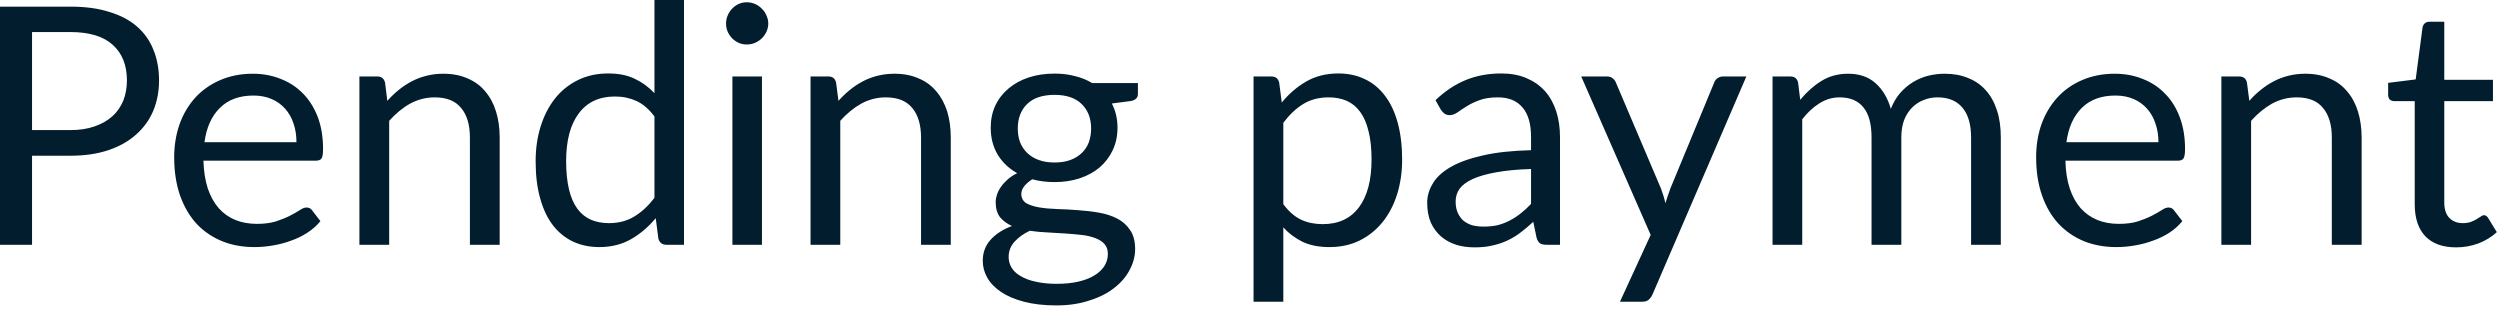 <?xml version="1.0" encoding="utf-8"?>
<svg xmlns="http://www.w3.org/2000/svg" fill="none" height="100%" overflow="visible" preserveAspectRatio="none" style="display: block;" viewBox="0 0 55 7" width="100%">
<path d="M1.546 2.862C1.749 2.862 1.927 2.835 2.079 2.781C2.236 2.728 2.366 2.653 2.471 2.559C2.579 2.462 2.658 2.346 2.713 2.212C2.766 2.078 2.792 1.93 2.792 1.768C2.792 1.435 2.689 1.174 2.481 0.987C2.277 0.8 1.965 0.705 1.546 0.705H0.705V2.862H1.546ZM1.546 0.146C1.878 0.146 2.164 0.184 2.408 0.264C2.655 0.338 2.859 0.446 3.019 0.588C3.18 0.73 3.299 0.9 3.377 1.1C3.458 1.299 3.499 1.523 3.499 1.768C3.499 2.012 3.456 2.236 3.371 2.439C3.286 2.64 3.159 2.815 2.993 2.961C2.83 3.107 2.628 3.222 2.384 3.304C2.142 3.385 1.863 3.426 1.546 3.426H0.705V5.385H0V0.146H1.546ZM6.522 3.129C6.522 2.978 6.501 2.841 6.457 2.716C6.416 2.589 6.353 2.481 6.271 2.39C6.19 2.299 6.091 2.227 5.974 2.178C5.858 2.128 5.724 2.102 5.577 2.102C5.264 2.102 5.018 2.193 4.835 2.376C4.653 2.556 4.542 2.807 4.498 3.129H6.522ZM7.049 4.865C6.969 4.963 6.873 5.048 6.76 5.121C6.649 5.193 6.529 5.251 6.399 5.296C6.273 5.343 6.14 5.377 6.005 5.4C5.867 5.424 5.732 5.436 5.598 5.436C5.342 5.436 5.106 5.394 4.89 5.308C4.675 5.22 4.487 5.094 4.329 4.928C4.174 4.76 4.052 4.553 3.963 4.306C3.877 4.059 3.832 3.778 3.832 3.458C3.832 3.2 3.872 2.958 3.95 2.734C4.03 2.51 4.145 2.317 4.292 2.152C4.442 1.988 4.623 1.858 4.838 1.765C5.053 1.671 5.293 1.622 5.561 1.622C5.784 1.622 5.988 1.66 6.175 1.736C6.366 1.81 6.529 1.916 6.666 2.058C6.804 2.196 6.912 2.37 6.992 2.577C7.069 2.781 7.107 3.016 7.107 3.279C7.107 3.382 7.097 3.45 7.075 3.484C7.053 3.517 7.011 3.535 6.95 3.535H4.475C4.483 3.768 4.515 3.973 4.571 4.145C4.629 4.318 4.71 4.463 4.812 4.58C4.914 4.695 5.036 4.781 5.177 4.839C5.319 4.896 5.477 4.925 5.653 4.925C5.816 4.925 5.956 4.906 6.073 4.87C6.193 4.83 6.295 4.789 6.381 4.745C6.466 4.701 6.536 4.661 6.593 4.624C6.65 4.585 6.701 4.565 6.742 4.565C6.797 4.565 6.838 4.586 6.867 4.628L7.049 4.865ZM8.521 2.219C8.602 2.128 8.687 2.047 8.777 1.974C8.868 1.901 8.963 1.839 9.063 1.787C9.165 1.733 9.272 1.694 9.385 1.666C9.499 1.637 9.622 1.622 9.753 1.622C9.956 1.622 10.134 1.657 10.288 1.726C10.443 1.791 10.573 1.886 10.675 2.011C10.78 2.132 10.859 2.28 10.912 2.452C10.966 2.626 10.993 2.816 10.993 3.027V5.385H10.338V3.027C10.338 2.746 10.274 2.53 10.145 2.376C10.018 2.219 9.825 2.142 9.563 2.142C9.371 2.142 9.191 2.189 9.022 2.28C8.856 2.373 8.704 2.5 8.562 2.658V5.385H7.907V1.682H8.299C8.391 1.682 8.448 1.726 8.471 1.817L8.521 2.219ZM14.398 2.562C14.276 2.399 14.143 2.286 14.003 2.222C13.861 2.157 13.703 2.123 13.528 2.123C13.183 2.123 12.918 2.247 12.734 2.494C12.548 2.739 12.455 3.091 12.455 3.546C12.455 3.787 12.477 3.994 12.518 4.168C12.559 4.338 12.62 4.48 12.701 4.591C12.781 4.701 12.88 4.781 12.998 4.833C13.113 4.883 13.247 4.909 13.395 4.909C13.61 4.909 13.796 4.861 13.954 4.763C14.116 4.666 14.264 4.529 14.398 4.35V2.562ZM15.048 0V5.385H14.661C14.568 5.385 14.509 5.339 14.484 5.249L14.426 4.8C14.268 4.99 14.088 5.144 13.886 5.26C13.683 5.377 13.448 5.436 13.184 5.436C12.972 5.436 12.778 5.395 12.606 5.315C12.432 5.232 12.285 5.112 12.163 4.954C12.041 4.795 11.948 4.597 11.883 4.361C11.816 4.125 11.784 3.852 11.784 3.546C11.784 3.273 11.82 3.019 11.893 2.786C11.966 2.548 12.072 2.344 12.207 2.171C12.344 1.998 12.51 1.863 12.708 1.765C12.908 1.665 13.132 1.616 13.382 1.616C13.607 1.616 13.802 1.654 13.962 1.732C14.125 1.808 14.271 1.915 14.398 2.05V0H15.048ZM16.763 1.682V5.385H16.113V1.682H16.763ZM16.902 0.519C16.902 0.582 16.888 0.641 16.862 0.698C16.838 0.751 16.803 0.8 16.759 0.844C16.717 0.885 16.667 0.919 16.609 0.943C16.553 0.967 16.493 0.979 16.43 0.979C16.367 0.979 16.308 0.967 16.251 0.943C16.198 0.919 16.149 0.885 16.108 0.844C16.067 0.8 16.033 0.751 16.009 0.698C15.985 0.641 15.973 0.582 15.973 0.519C15.973 0.455 15.985 0.396 16.009 0.34C16.033 0.282 16.067 0.232 16.108 0.19C16.149 0.146 16.198 0.111 16.251 0.087C16.308 0.062 16.367 0.05 16.43 0.05C16.493 0.05 16.553 0.062 16.609 0.087C16.667 0.111 16.717 0.146 16.759 0.19C16.803 0.232 16.838 0.282 16.862 0.34C16.888 0.396 16.902 0.455 16.902 0.519ZM18.446 2.219C18.527 2.128 18.612 2.047 18.702 1.974C18.792 1.901 18.888 1.839 18.987 1.787C19.089 1.733 19.197 1.694 19.308 1.666C19.424 1.637 19.546 1.622 19.678 1.622C19.881 1.622 20.058 1.657 20.212 1.726C20.369 1.791 20.496 1.886 20.6 2.011C20.704 2.132 20.783 2.28 20.838 2.452C20.891 2.626 20.917 2.816 20.917 3.027V5.385H20.263V3.027C20.263 2.746 20.198 2.53 20.07 2.376C19.942 2.219 19.748 2.142 19.488 2.142C19.296 2.142 19.115 2.189 18.947 2.28C18.781 2.373 18.627 2.5 18.486 2.658V5.385H17.832V1.682H18.224C18.315 1.682 18.373 1.726 18.394 1.817L18.446 2.219ZM23.2 3.575C23.331 3.575 23.447 3.557 23.547 3.52C23.646 3.484 23.73 3.432 23.799 3.366C23.867 3.301 23.919 3.223 23.953 3.133C23.986 3.04 24.005 2.938 24.005 2.829C24.005 2.603 23.934 2.422 23.796 2.288C23.659 2.154 23.461 2.087 23.2 2.087C22.937 2.087 22.736 2.154 22.597 2.288C22.46 2.422 22.391 2.603 22.391 2.829C22.391 2.938 22.408 3.04 22.443 3.133C22.48 3.223 22.532 3.301 22.6 3.366C22.669 3.432 22.752 3.484 22.853 3.52C22.952 3.557 23.068 3.575 23.2 3.575ZM24.373 5.586C24.373 5.496 24.347 5.423 24.297 5.366C24.245 5.31 24.175 5.266 24.088 5.235C24.003 5.203 23.902 5.18 23.788 5.168C23.674 5.155 23.552 5.144 23.423 5.136C23.296 5.129 23.167 5.121 23.036 5.113C22.903 5.107 22.777 5.095 22.655 5.077C22.518 5.141 22.407 5.222 22.318 5.319C22.233 5.414 22.19 5.526 22.19 5.656C22.19 5.738 22.212 5.814 22.253 5.886C22.297 5.959 22.362 6.021 22.451 6.072C22.538 6.125 22.647 6.168 22.78 6.196C22.914 6.228 23.071 6.244 23.25 6.244C23.426 6.244 23.584 6.228 23.723 6.196C23.861 6.164 23.979 6.119 24.073 6.061C24.171 6.003 24.245 5.933 24.297 5.852C24.347 5.771 24.373 5.683 24.373 5.586ZM25.034 1.828V2.069C25.034 2.149 24.984 2.201 24.882 2.222L24.461 2.277C24.544 2.439 24.585 2.615 24.585 2.81C24.585 2.992 24.55 3.156 24.48 3.304C24.411 3.45 24.315 3.577 24.193 3.682C24.071 3.785 23.925 3.866 23.755 3.922C23.584 3.979 23.4 4.006 23.2 4.006C23.026 4.006 22.863 3.986 22.71 3.944C22.632 3.992 22.573 4.046 22.53 4.102C22.489 4.155 22.469 4.21 22.469 4.267C22.469 4.353 22.504 4.42 22.574 4.468C22.647 4.51 22.743 4.542 22.859 4.562C22.976 4.582 23.109 4.594 23.258 4.599C23.409 4.603 23.563 4.612 23.718 4.624C23.876 4.634 24.03 4.652 24.18 4.679C24.33 4.705 24.464 4.749 24.582 4.81C24.699 4.871 24.792 4.955 24.863 5.063C24.937 5.17 24.973 5.308 24.973 5.479C24.973 5.637 24.932 5.791 24.851 5.941C24.774 6.088 24.661 6.221 24.512 6.335C24.364 6.452 24.181 6.545 23.963 6.612C23.748 6.684 23.506 6.719 23.237 6.719C22.966 6.719 22.73 6.691 22.527 6.638C22.324 6.585 22.157 6.513 22.023 6.423C21.889 6.332 21.787 6.228 21.72 6.108C21.653 5.991 21.621 5.869 21.621 5.739C21.621 5.557 21.677 5.401 21.793 5.275C21.907 5.148 22.064 5.046 22.263 4.972C22.154 4.923 22.067 4.858 22 4.778C21.937 4.695 21.905 4.583 21.905 4.445C21.905 4.391 21.915 4.337 21.934 4.28C21.954 4.222 21.983 4.164 22.023 4.108C22.064 4.05 22.114 3.995 22.172 3.944C22.231 3.893 22.299 3.848 22.378 3.81C22.195 3.706 22.052 3.572 21.95 3.403C21.848 3.232 21.796 3.036 21.796 2.81C21.796 2.631 21.829 2.468 21.898 2.321C21.969 2.172 22.067 2.047 22.19 1.945C22.315 1.84 22.463 1.759 22.634 1.703C22.806 1.647 22.994 1.619 23.2 1.619C23.36 1.619 23.511 1.637 23.649 1.674C23.788 1.708 23.915 1.759 24.029 1.828H25.034ZM28.233 4.492C28.352 4.653 28.483 4.766 28.624 4.833C28.765 4.899 28.923 4.931 29.1 4.931C29.445 4.931 29.71 4.809 29.896 4.562C30.081 4.315 30.174 3.965 30.174 3.51C30.174 3.267 30.152 3.06 30.108 2.888C30.067 2.714 30.006 2.573 29.925 2.463C29.844 2.352 29.745 2.27 29.63 2.219C29.512 2.168 29.38 2.142 29.231 2.142C29.019 2.142 28.831 2.19 28.672 2.288C28.513 2.385 28.367 2.524 28.233 2.701V4.492ZM28.199 2.256C28.356 2.062 28.536 1.909 28.74 1.791C28.946 1.674 29.179 1.616 29.442 1.616C29.657 1.616 29.851 1.657 30.024 1.74C30.196 1.82 30.344 1.941 30.466 2.102C30.588 2.26 30.682 2.457 30.748 2.695C30.813 2.931 30.847 3.202 30.847 3.51C30.847 3.782 30.81 4.037 30.737 4.273C30.664 4.507 30.557 4.711 30.419 4.883C30.282 5.054 30.114 5.19 29.915 5.29C29.716 5.388 29.494 5.436 29.246 5.436C29.019 5.436 28.824 5.398 28.661 5.322C28.5 5.244 28.356 5.138 28.233 5.001V6.638H27.578V1.682H27.969C28.062 1.682 28.119 1.726 28.142 1.817L28.199 2.256ZM33.683 3.718C33.385 3.727 33.129 3.752 32.915 3.791C32.707 3.828 32.534 3.877 32.4 3.938C32.269 3.998 32.172 4.07 32.111 4.152C32.053 4.236 32.024 4.327 32.024 4.431C32.024 4.529 32.039 4.612 32.071 4.682C32.103 4.754 32.146 4.812 32.199 4.858C32.256 4.902 32.32 4.935 32.393 4.957C32.469 4.976 32.55 4.985 32.635 4.985C32.749 4.985 32.854 4.975 32.949 4.954C33.043 4.929 33.133 4.894 33.215 4.851C33.301 4.807 33.381 4.754 33.458 4.693C33.535 4.632 33.61 4.564 33.683 4.486V3.718ZM31.581 2.204C31.787 2.006 32.008 1.86 32.243 1.762C32.48 1.665 32.742 1.616 33.029 1.616C33.237 1.616 33.421 1.65 33.581 1.718C33.742 1.787 33.878 1.881 33.988 2.003C34.097 2.125 34.179 2.273 34.236 2.445C34.292 2.618 34.32 2.809 34.32 3.016V5.385H34.03C33.968 5.385 33.919 5.375 33.884 5.356C33.85 5.333 33.823 5.292 33.805 5.231L33.732 4.88C33.634 4.97 33.538 5.051 33.445 5.121C33.354 5.19 33.257 5.247 33.153 5.296C33.051 5.343 32.941 5.378 32.824 5.403C32.71 5.43 32.582 5.442 32.44 5.442C32.297 5.442 32.161 5.424 32.035 5.385C31.908 5.343 31.797 5.283 31.703 5.202C31.61 5.121 31.535 5.021 31.479 4.899C31.426 4.774 31.398 4.628 31.398 4.46C31.398 4.314 31.439 4.174 31.52 4.04C31.599 3.902 31.73 3.782 31.91 3.677C32.091 3.572 32.326 3.487 32.617 3.421C32.906 3.353 33.263 3.315 33.683 3.304V3.016C33.683 2.728 33.622 2.512 33.497 2.366C33.372 2.216 33.191 2.142 32.952 2.142C32.792 2.142 32.656 2.163 32.547 2.204C32.44 2.244 32.346 2.288 32.265 2.34C32.187 2.388 32.119 2.433 32.061 2.475C32.004 2.513 31.948 2.533 31.892 2.533C31.849 2.533 31.811 2.522 31.779 2.5C31.747 2.475 31.721 2.446 31.698 2.413L31.581 2.204ZM38.42 1.682L36.355 6.478C36.333 6.527 36.304 6.565 36.271 6.594C36.239 6.624 36.189 6.638 36.122 6.638H35.639L36.315 5.168L34.787 1.682H35.349C35.406 1.682 35.45 1.695 35.482 1.726C35.515 1.752 35.538 1.782 35.55 1.817L36.542 4.149C36.58 4.251 36.614 4.358 36.639 4.471C36.675 4.356 36.711 4.248 36.749 4.145L37.712 1.817C37.726 1.778 37.75 1.746 37.785 1.721C37.822 1.695 37.861 1.682 37.905 1.682H38.42ZM38.996 5.385V1.682H39.386C39.479 1.682 39.537 1.726 39.558 1.817L39.605 2.196C39.742 2.029 39.896 1.89 40.067 1.784C40.237 1.677 40.434 1.622 40.659 1.622C40.908 1.622 41.109 1.692 41.263 1.831C41.418 1.97 41.531 2.158 41.598 2.394C41.653 2.26 41.719 2.145 41.803 2.047C41.889 1.95 41.983 1.869 42.088 1.805C42.193 1.743 42.304 1.695 42.42 1.666C42.541 1.637 42.661 1.622 42.783 1.622C42.978 1.622 43.151 1.654 43.302 1.718C43.456 1.779 43.584 1.869 43.689 1.988C43.797 2.108 43.878 2.256 43.934 2.431C43.991 2.603 44.018 2.803 44.018 3.027V5.385H43.364V3.027C43.364 2.737 43.3 2.518 43.174 2.369C43.048 2.218 42.865 2.142 42.626 2.142C42.518 2.142 42.416 2.161 42.318 2.201C42.224 2.238 42.14 2.292 42.067 2.366C41.994 2.439 41.934 2.53 41.89 2.643C41.849 2.752 41.829 2.88 41.829 3.027V5.385H41.174V3.027C41.174 2.73 41.115 2.507 40.994 2.361C40.876 2.215 40.702 2.142 40.472 2.142C40.312 2.142 40.163 2.186 40.026 2.274C39.89 2.359 39.764 2.475 39.649 2.624V5.385H38.996ZM47.486 3.129C47.486 2.978 47.464 2.841 47.419 2.716C47.378 2.589 47.316 2.481 47.234 2.39C47.153 2.299 47.054 2.227 46.938 2.178C46.821 2.128 46.688 2.102 46.539 2.102C46.227 2.102 45.98 2.193 45.797 2.376C45.616 2.556 45.505 2.807 45.461 3.129H47.486ZM48.012 4.865C47.931 4.963 47.835 5.048 47.724 5.121C47.611 5.193 47.491 5.251 47.361 5.296C47.235 5.343 47.102 5.377 46.967 5.4C46.83 5.424 46.694 5.436 46.56 5.436C46.304 5.436 46.068 5.394 45.852 5.308C45.637 5.22 45.451 5.094 45.293 4.928C45.136 4.76 45.014 4.553 44.927 4.306C44.839 4.059 44.795 3.778 44.795 3.458C44.795 3.2 44.834 2.958 44.912 2.734C44.993 2.51 45.107 2.317 45.256 2.152C45.404 1.988 45.585 1.858 45.8 1.765C46.015 1.671 46.256 1.622 46.524 1.622C46.746 1.622 46.95 1.66 47.139 1.736C47.328 1.81 47.492 1.916 47.628 2.058C47.767 2.196 47.876 2.37 47.954 2.577C48.032 2.781 48.071 3.016 48.071 3.279C48.071 3.382 48.059 3.45 48.038 3.484C48.016 3.517 47.974 3.535 47.913 3.535H45.439C45.445 3.768 45.477 3.973 45.534 4.145C45.592 4.318 45.672 4.463 45.774 4.58C45.878 4.695 46 4.781 46.14 4.839C46.282 4.896 46.44 4.925 46.615 4.925C46.78 4.925 46.92 4.906 47.035 4.87C47.156 4.83 47.258 4.789 47.343 4.745C47.428 4.701 47.499 4.661 47.555 4.624C47.614 4.585 47.663 4.565 47.706 4.565C47.759 4.565 47.8 4.586 47.829 4.628L48.012 4.865ZM49.485 2.219C49.564 2.128 49.649 2.047 49.741 1.974C49.831 1.901 49.925 1.839 50.026 1.787C50.128 1.733 50.234 1.694 50.347 1.666C50.461 1.637 50.585 1.622 50.716 1.622C50.918 1.622 51.096 1.657 51.25 1.726C51.406 1.791 51.535 1.886 51.637 2.011C51.742 2.132 51.822 2.28 51.875 2.452C51.928 2.626 51.956 2.816 51.956 3.027V5.385H51.3V3.027C51.3 2.746 51.236 2.53 51.107 2.376C50.981 2.219 50.787 2.142 50.527 2.142C50.333 2.142 50.154 2.189 49.984 2.28C49.82 2.373 49.666 2.5 49.524 2.658V5.385H48.87V1.682H49.261C49.354 1.682 49.412 1.726 49.433 1.817L49.485 2.219ZM54.035 5.442C53.742 5.442 53.517 5.362 53.358 5.199C53.202 5.034 53.124 4.8 53.124 4.492V2.225H52.678C52.639 2.225 52.606 2.215 52.578 2.193C52.553 2.169 52.539 2.132 52.539 2.084V1.823L53.145 1.747L53.296 0.603C53.304 0.567 53.319 0.538 53.343 0.515C53.371 0.49 53.404 0.478 53.445 0.478H53.774V1.755H54.845V2.225H53.774V4.449C53.774 4.605 53.812 4.72 53.888 4.797C53.963 4.871 54.061 4.909 54.181 4.909C54.248 4.909 54.307 4.9 54.356 4.883C54.406 4.864 54.45 4.844 54.487 4.821C54.524 4.8 54.554 4.78 54.578 4.763C54.606 4.743 54.629 4.734 54.649 4.734C54.682 4.734 54.712 4.754 54.74 4.797L54.93 5.107C54.818 5.211 54.682 5.295 54.524 5.356C54.365 5.414 54.202 5.442 54.035 5.442Z" fill="#021D2D" id="Vector"/>
</svg>